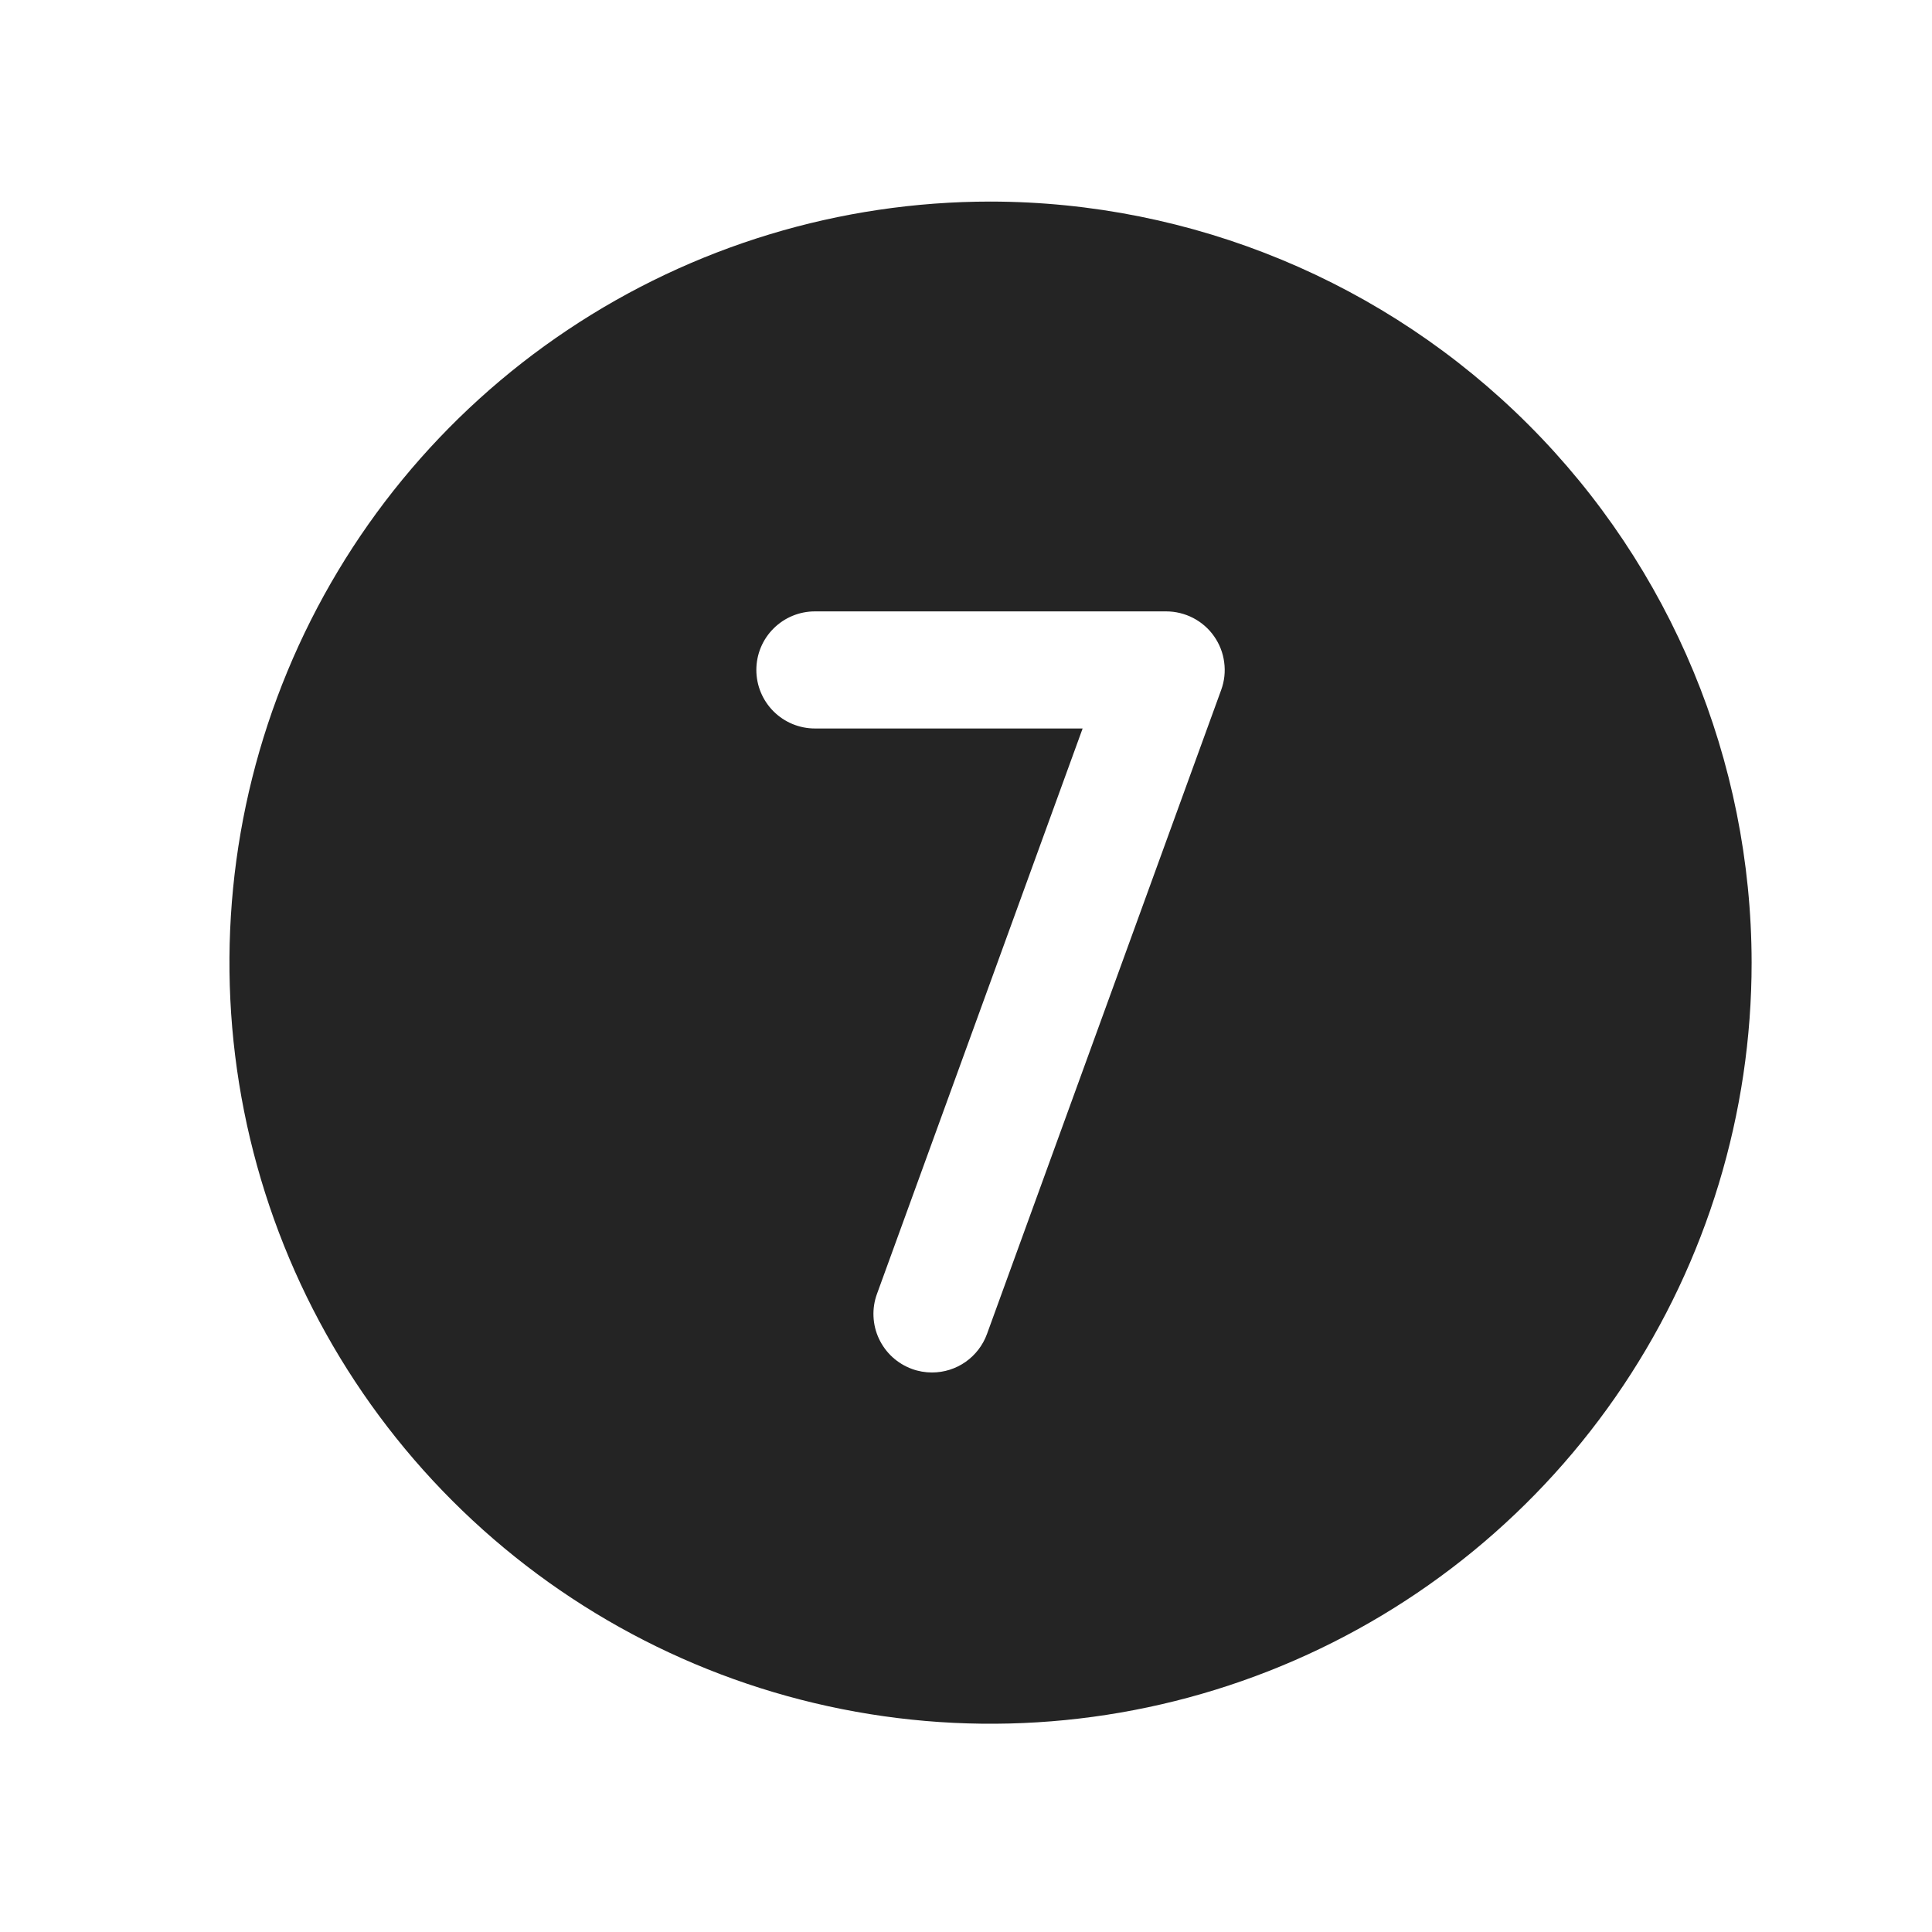 <?xml version="1.0" encoding="UTF-8"?> <svg xmlns="http://www.w3.org/2000/svg" width="33" height="33" viewBox="0 0 33 33" fill="none"> <g clip-path="url(#clip0_17_3011)"> <path d="M16.919 3.443C14.348 3.443 11.835 4.205 9.697 5.634C7.559 7.062 5.893 9.093 4.909 11.468C3.925 13.843 3.667 16.457 4.169 18.979C4.671 21.501 5.909 23.817 7.727 25.635C9.545 27.453 11.861 28.692 14.383 29.193C16.905 29.695 19.519 29.437 21.894 28.453C24.27 27.469 26.3 25.803 27.728 23.665C29.157 21.527 29.919 19.014 29.919 16.443C29.916 12.996 28.545 9.692 26.108 7.255C23.67 4.817 20.366 3.447 16.919 3.443ZM20.859 11.784L16.859 22.784C16.789 22.977 16.661 23.144 16.493 23.262C16.325 23.38 16.125 23.443 15.919 23.443C15.803 23.443 15.687 23.423 15.578 23.383C15.454 23.338 15.341 23.269 15.244 23.181C15.147 23.092 15.069 22.985 15.013 22.866C14.957 22.747 14.926 22.619 14.92 22.487C14.914 22.356 14.934 22.225 14.979 22.102L18.492 12.443H13.919C13.654 12.443 13.4 12.338 13.212 12.15C13.024 11.962 12.919 11.708 12.919 11.443C12.919 11.178 13.024 10.923 13.212 10.736C13.4 10.548 13.654 10.443 13.919 10.443H19.919C20.08 10.443 20.238 10.482 20.381 10.556C20.523 10.63 20.646 10.737 20.738 10.869C20.83 11.001 20.89 11.152 20.91 11.312C20.932 11.471 20.914 11.633 20.859 11.784Z" fill="#242424"></path> </g> <defs> <clipPath id="clip0_17_3011"> <rect width="32" height="32" fill="white" transform="translate(0.919 0.443)"></rect> </clipPath> </defs> </svg> 